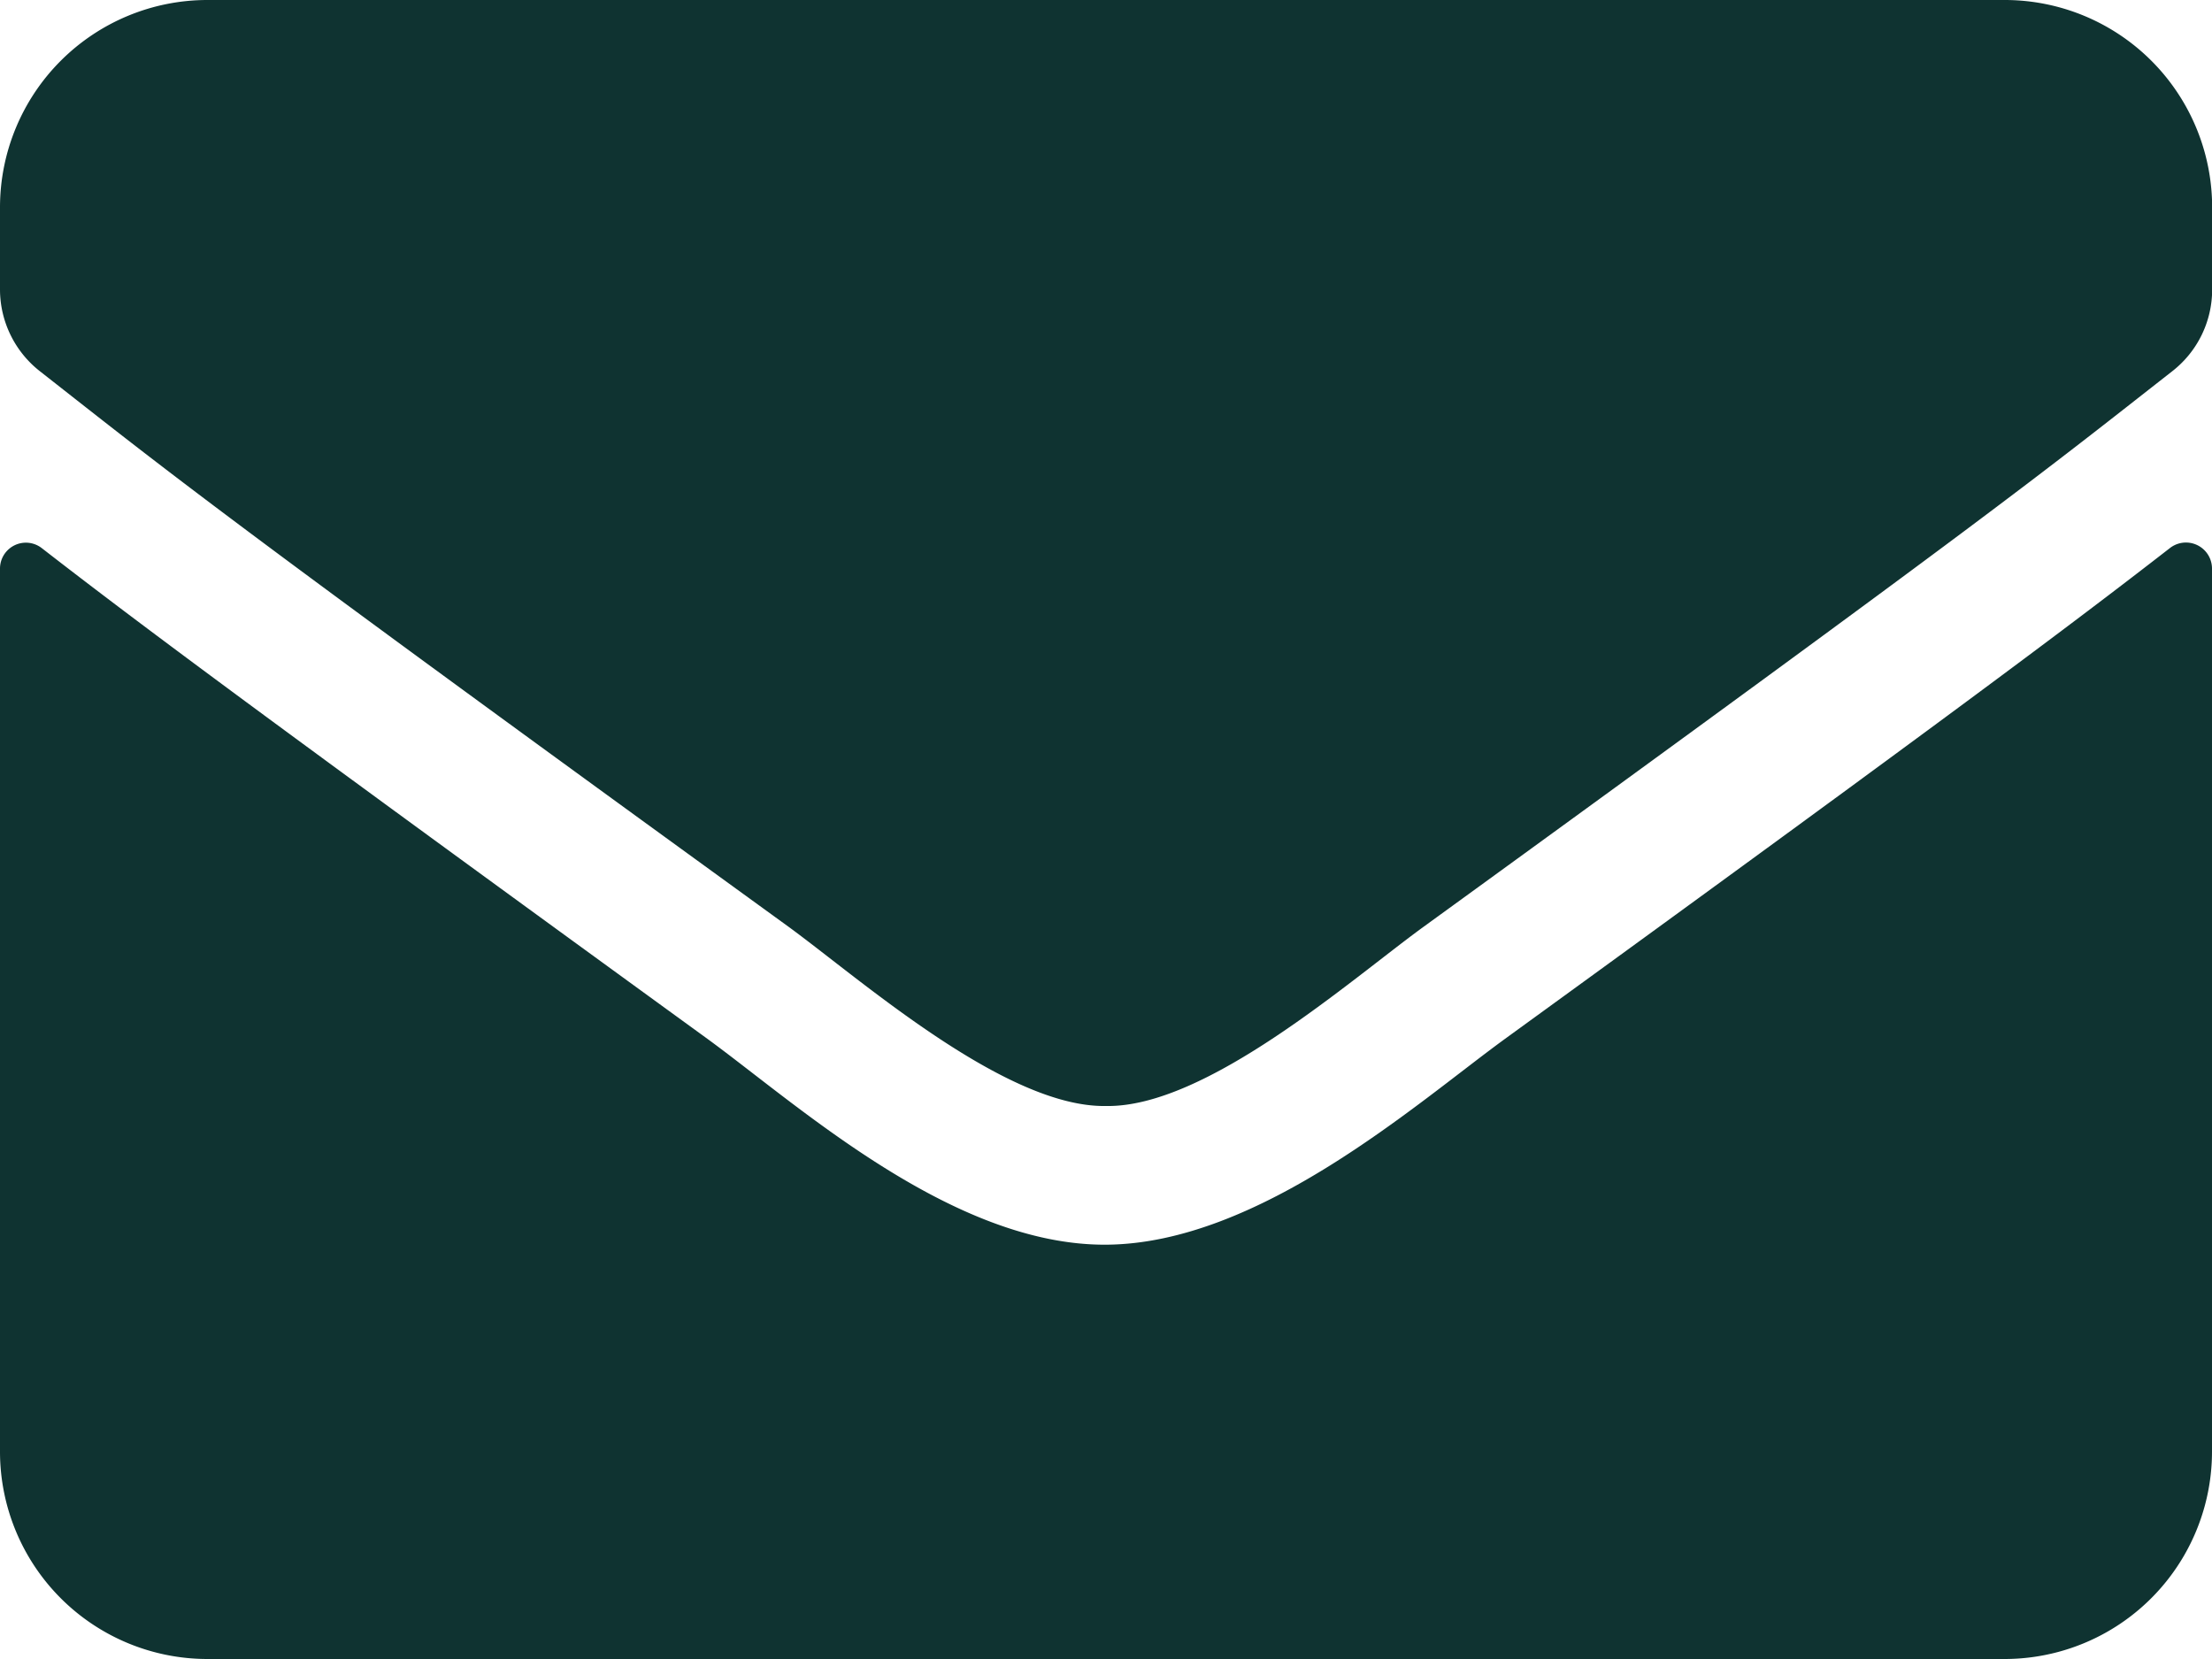 <svg xmlns="http://www.w3.org/2000/svg" width="15.12" height="11.34" viewBox="0 0 15.12 11.34">
  <path id="Icon_awesome-envelope" data-name="Icon awesome-envelope" d="M14.834,8.245a.178.178,0,0,1,.286.139v6.039A1.418,1.418,0,0,1,13.7,15.84H1.418A1.418,1.418,0,0,1,0,14.423V8.386a.177.177,0,0,1,.286-.139c.662.514,1.539,1.167,4.551,3.355.623.455,1.674,1.412,2.723,1.406s2.126-.969,2.726-1.406C13.3,9.414,14.172,8.759,14.834,8.245ZM7.56,12.06c.685.012,1.672-.862,2.168-1.223,3.919-2.844,4.217-3.092,5.121-3.8a.707.707,0,0,0,.272-.558V5.918A1.418,1.418,0,0,0,13.7,4.5H1.418A1.418,1.418,0,0,0,0,5.918v.561a.711.711,0,0,0,.272.558c.9.706,1.2.957,5.121,3.8C5.889,11.2,6.875,12.072,7.56,12.06Z" transform="translate(0 -4.5)" fill="#0f3331"/>
</svg>
